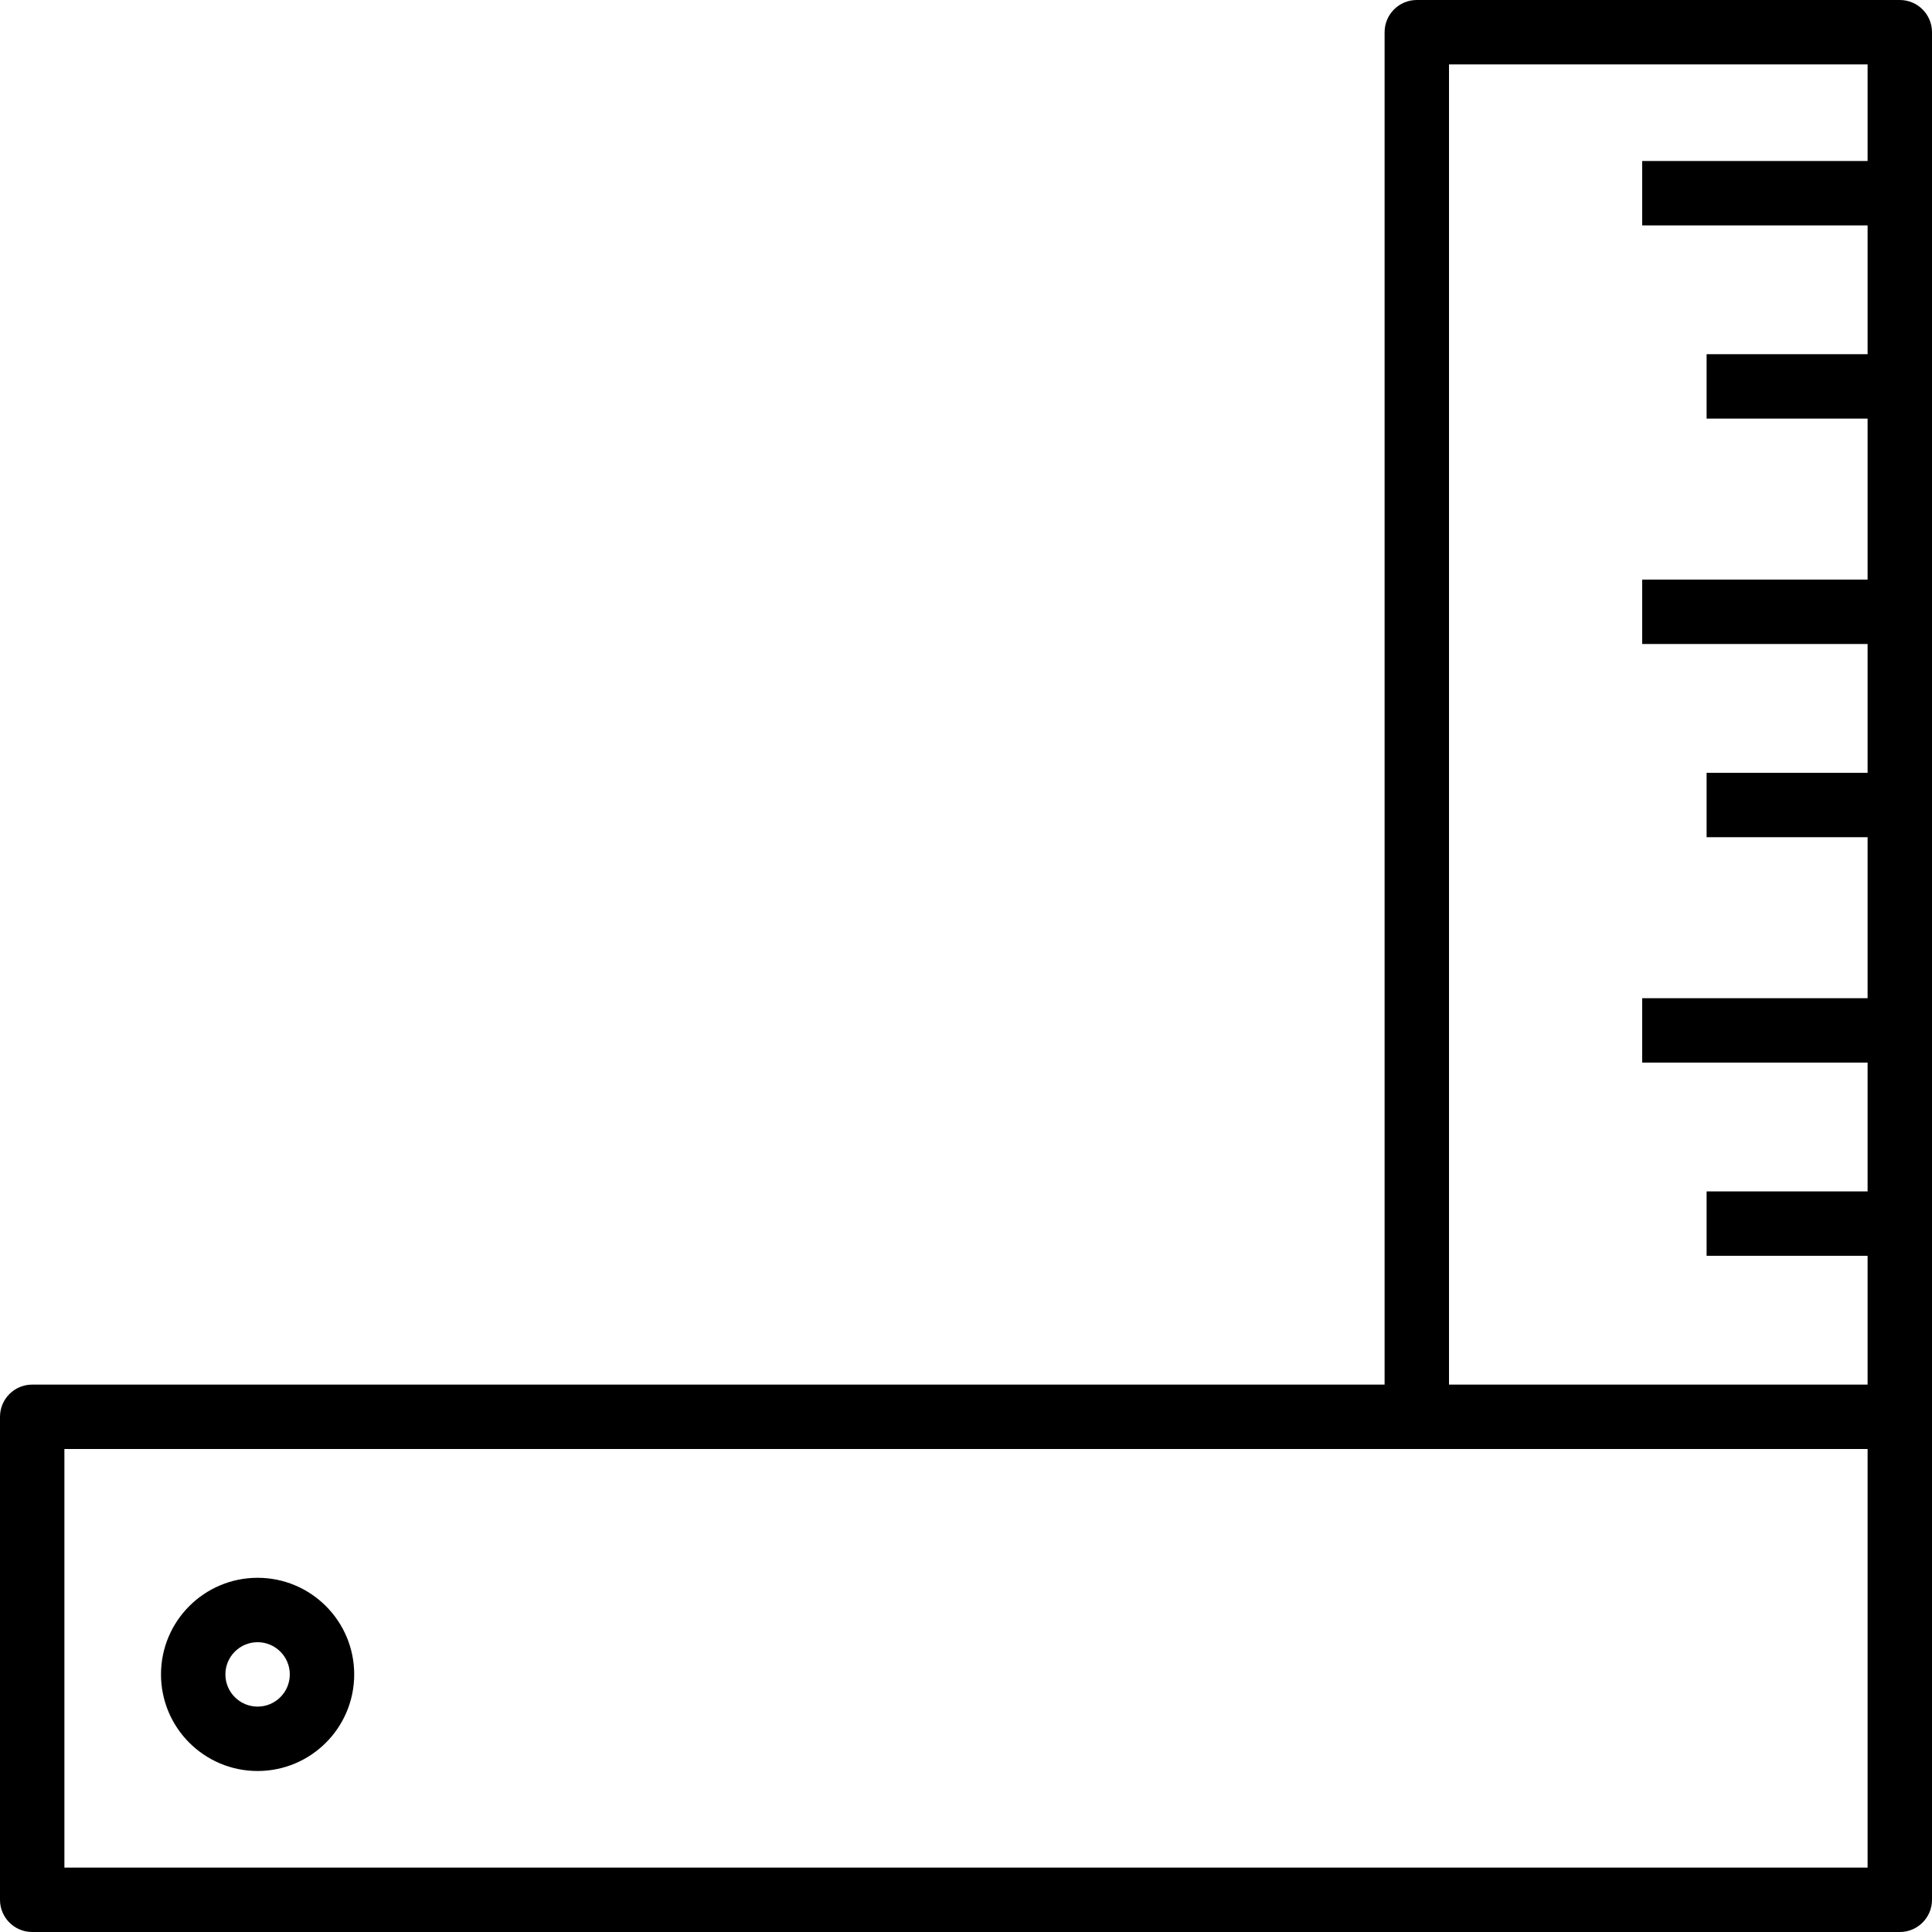 <svg enable-background="new 0 0 480 480" viewBox="0 0 480 480" xmlns="http://www.w3.org/2000/svg"><path d="m64 440c13.255 0 24-10.745 24-24s-10.745-24-24-24-24 10.745-24 24 10.745 24 24 24zm0-32c4.418 0 8 3.582 8 8s-3.582 8-8 8-8-3.582-8-8 3.582-8 8-8z"/><path d="m472 0h-120c-4.418 0-8 3.582-8 8v336h-336c-4.418 0-8 3.582-8 8v120c0 4.418 3.582 8 8 8h464c4.418 0 8-3.582 8-8v-464c0-4.418-3.582-8-8-8zm-8 464h-448v-104h448zm0-424h-56v16h56v32h-40v16h40v40h-56v16h56v32h-40v16h40v40h-56v16h56v32h-40v16h40v32h-104v-328h104z"/></svg>